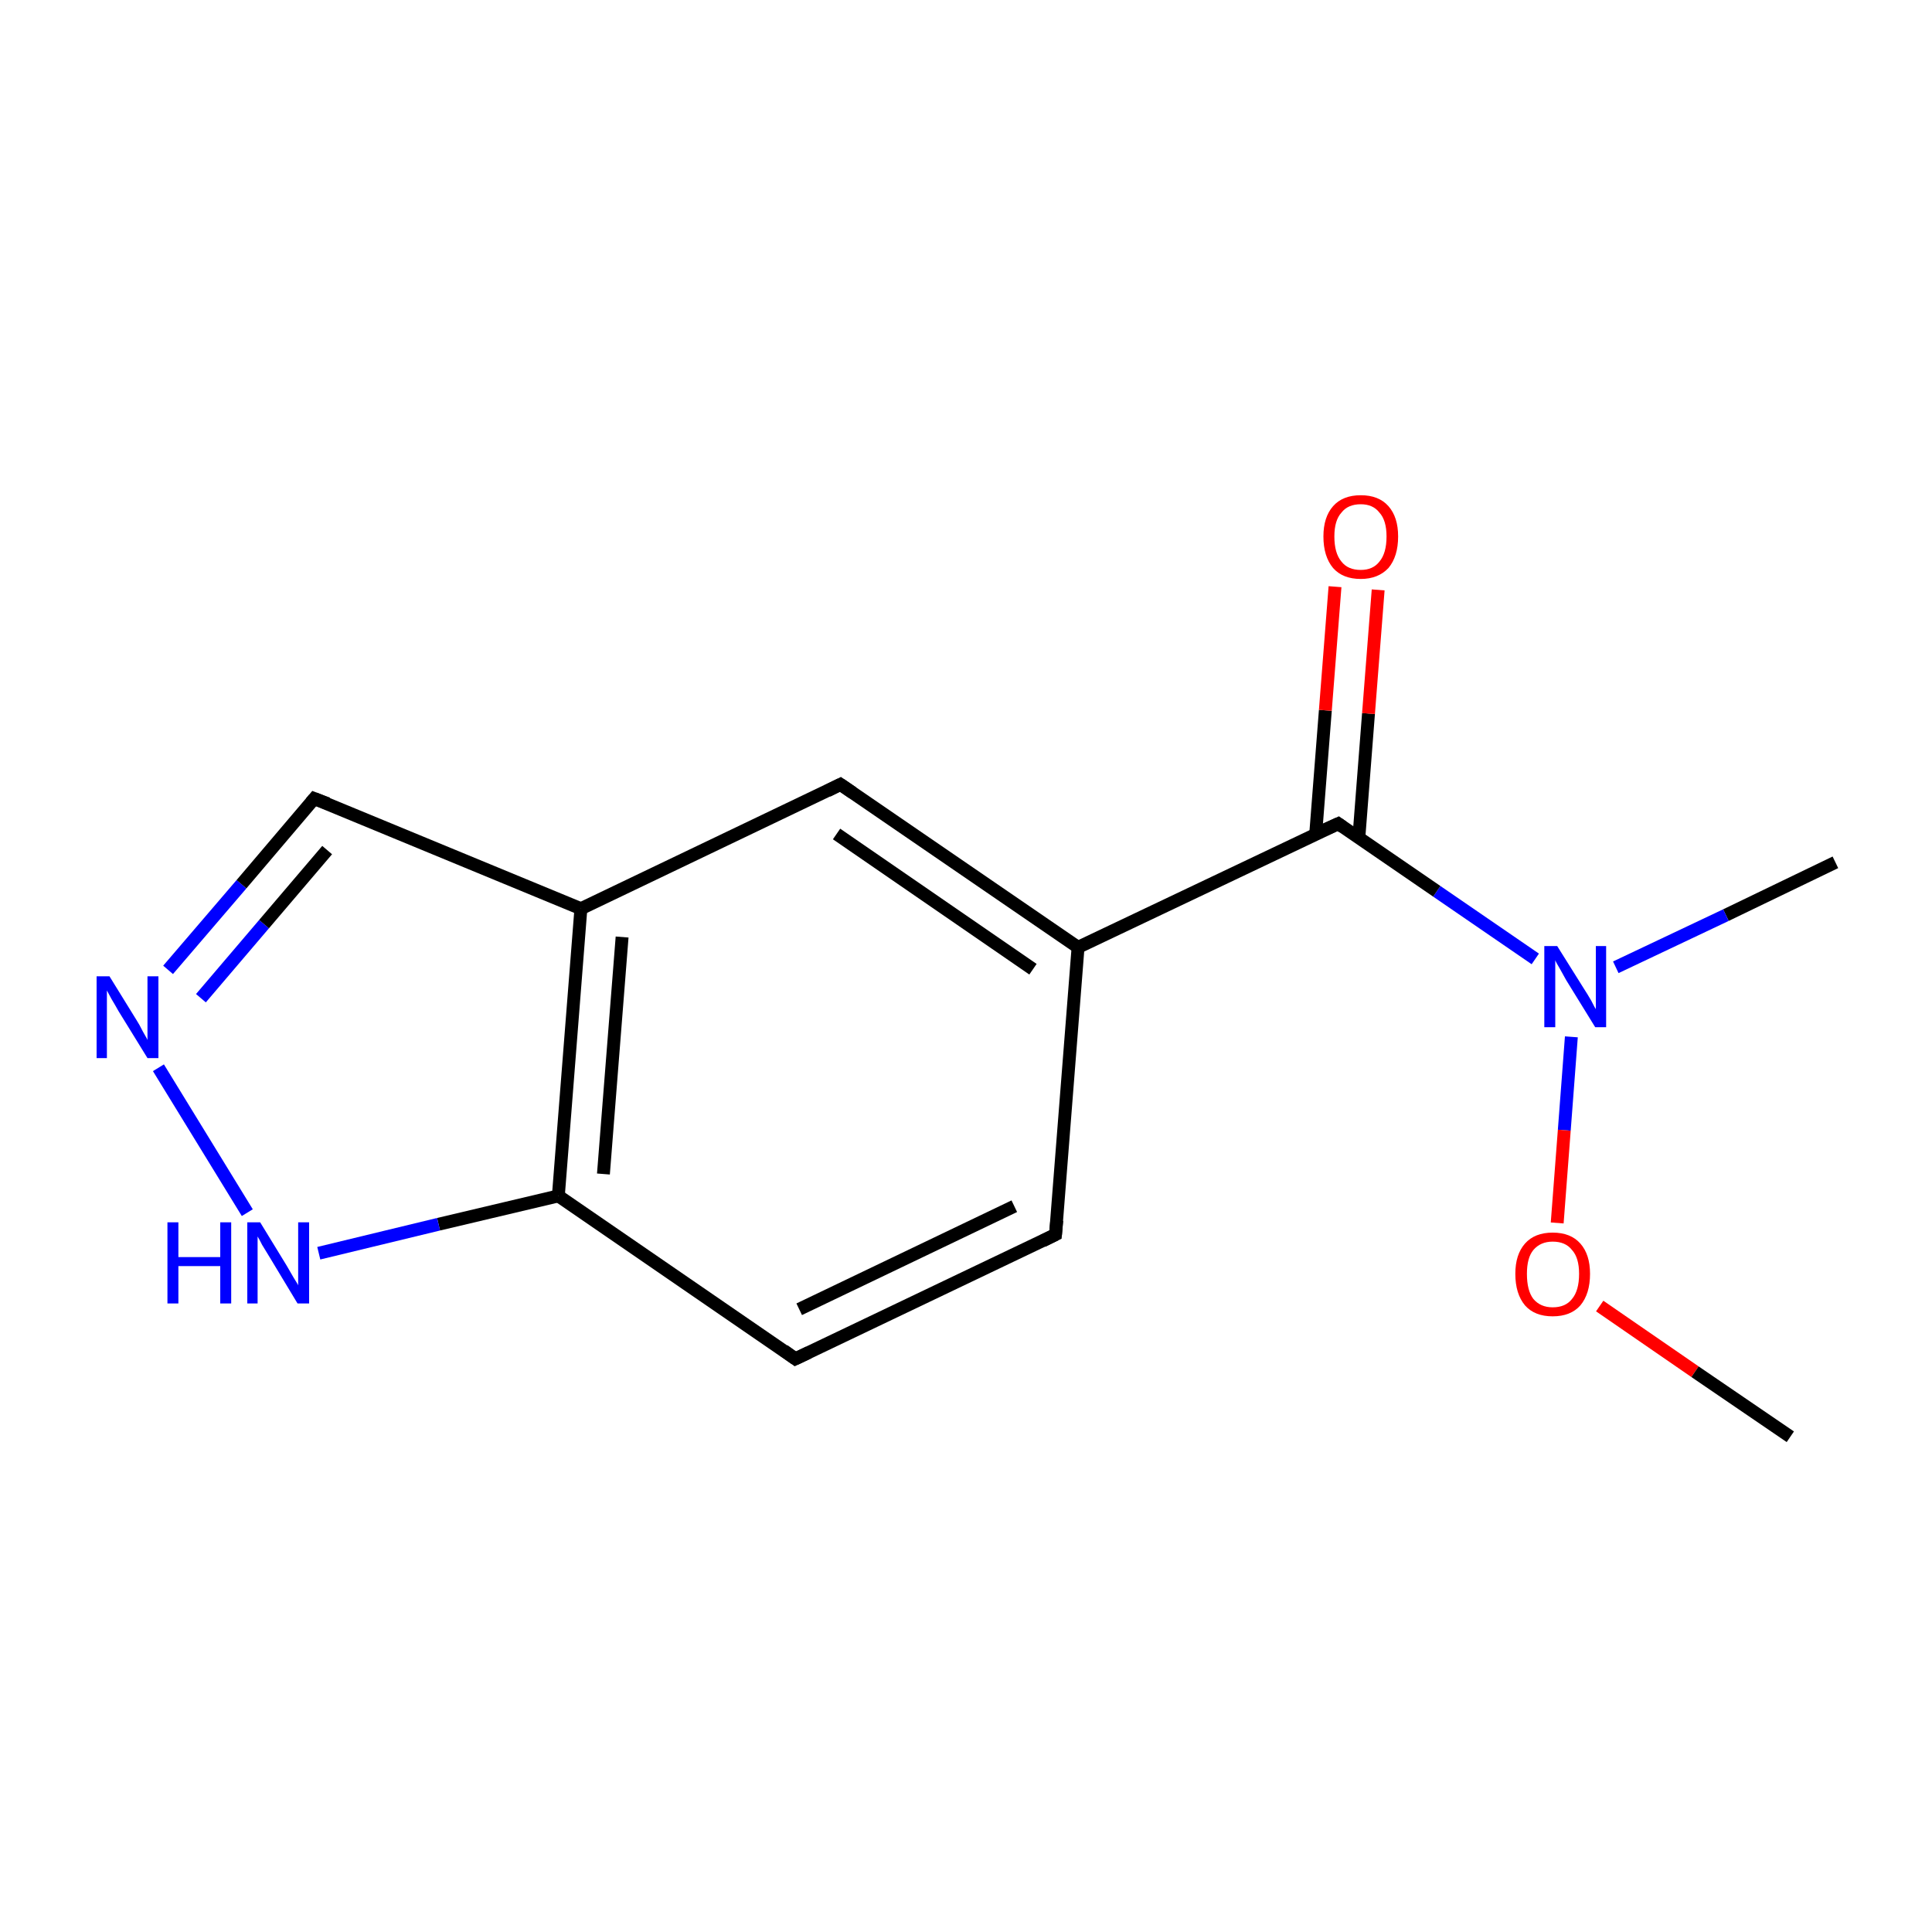 <?xml version='1.0' encoding='iso-8859-1'?>
<svg version='1.1' baseProfile='full'
              xmlns='http://www.w3.org/2000/svg'
                      xmlns:rdkit='http://www.rdkit.org/xml'
                      xmlns:xlink='http://www.w3.org/1999/xlink'
                  xml:space='preserve'
width='300px' height='300px' viewBox='0 0 300 300'>
<!-- END OF HEADER -->
<rect style='opacity:1.0;fill:none;stroke:none' width='300.0' height='300.0' x='0.0' y='0.0'> </rect>
<path class='bond-0 atom-0 atom-1' d='M 285.0,133.9 L 268.0,142.1' style='fill:none;fill-rule:evenodd;stroke:#000000;stroke-width:2.0px;stroke-linecap:butt;stroke-linejoin:miter;stroke-opacity:1' />
<path class='bond-0 atom-0 atom-1' d='M 268.0,142.1 L 250.9,150.2' style='fill:none;fill-rule:evenodd;stroke:#0000FF;stroke-width:2.0px;stroke-linecap:butt;stroke-linejoin:miter;stroke-opacity:1' />
<path class='bond-1 atom-1 atom-2' d='M 238.4,148.9 L 223.1,138.4' style='fill:none;fill-rule:evenodd;stroke:#0000FF;stroke-width:2.0px;stroke-linecap:butt;stroke-linejoin:miter;stroke-opacity:1' />
<path class='bond-1 atom-1 atom-2' d='M 223.1,138.4 L 207.8,127.9' style='fill:none;fill-rule:evenodd;stroke:#000000;stroke-width:2.0px;stroke-linecap:butt;stroke-linejoin:miter;stroke-opacity:1' />
<path class='bond-2 atom-2 atom-3' d='M 211.0,130.1 L 212.5,110.8' style='fill:none;fill-rule:evenodd;stroke:#000000;stroke-width:2.0px;stroke-linecap:butt;stroke-linejoin:miter;stroke-opacity:1' />
<path class='bond-2 atom-2 atom-3' d='M 212.5,110.8 L 214.0,91.6' style='fill:none;fill-rule:evenodd;stroke:#FF0000;stroke-width:2.0px;stroke-linecap:butt;stroke-linejoin:miter;stroke-opacity:1' />
<path class='bond-2 atom-2 atom-3' d='M 204.3,129.5 L 205.8,110.3' style='fill:none;fill-rule:evenodd;stroke:#000000;stroke-width:2.0px;stroke-linecap:butt;stroke-linejoin:miter;stroke-opacity:1' />
<path class='bond-2 atom-2 atom-3' d='M 205.8,110.3 L 207.3,91.1' style='fill:none;fill-rule:evenodd;stroke:#FF0000;stroke-width:2.0px;stroke-linecap:butt;stroke-linejoin:miter;stroke-opacity:1' />
<path class='bond-3 atom-2 atom-4' d='M 207.8,127.9 L 167.4,147.1' style='fill:none;fill-rule:evenodd;stroke:#000000;stroke-width:2.0px;stroke-linecap:butt;stroke-linejoin:miter;stroke-opacity:1' />
<path class='bond-4 atom-4 atom-5' d='M 167.4,147.1 L 130.5,121.8' style='fill:none;fill-rule:evenodd;stroke:#000000;stroke-width:2.0px;stroke-linecap:butt;stroke-linejoin:miter;stroke-opacity:1' />
<path class='bond-4 atom-4 atom-5' d='M 160.4,150.5 L 129.9,129.5' style='fill:none;fill-rule:evenodd;stroke:#000000;stroke-width:2.0px;stroke-linecap:butt;stroke-linejoin:miter;stroke-opacity:1' />
<path class='bond-5 atom-5 atom-6' d='M 130.5,121.8 L 90.2,141.1' style='fill:none;fill-rule:evenodd;stroke:#000000;stroke-width:2.0px;stroke-linecap:butt;stroke-linejoin:miter;stroke-opacity:1' />
<path class='bond-6 atom-6 atom-7' d='M 90.2,141.1 L 86.7,185.7' style='fill:none;fill-rule:evenodd;stroke:#000000;stroke-width:2.0px;stroke-linecap:butt;stroke-linejoin:miter;stroke-opacity:1' />
<path class='bond-6 atom-6 atom-7' d='M 96.6,145.5 L 93.7,182.3' style='fill:none;fill-rule:evenodd;stroke:#000000;stroke-width:2.0px;stroke-linecap:butt;stroke-linejoin:miter;stroke-opacity:1' />
<path class='bond-7 atom-7 atom-8' d='M 86.7,185.7 L 123.5,211.0' style='fill:none;fill-rule:evenodd;stroke:#000000;stroke-width:2.0px;stroke-linecap:butt;stroke-linejoin:miter;stroke-opacity:1' />
<path class='bond-8 atom-8 atom-9' d='M 123.5,211.0 L 163.9,191.7' style='fill:none;fill-rule:evenodd;stroke:#000000;stroke-width:2.0px;stroke-linecap:butt;stroke-linejoin:miter;stroke-opacity:1' />
<path class='bond-8 atom-8 atom-9' d='M 124.1,203.3 L 157.5,187.3' style='fill:none;fill-rule:evenodd;stroke:#000000;stroke-width:2.0px;stroke-linecap:butt;stroke-linejoin:miter;stroke-opacity:1' />
<path class='bond-9 atom-7 atom-10' d='M 86.7,185.7 L 68.1,190.1' style='fill:none;fill-rule:evenodd;stroke:#000000;stroke-width:2.0px;stroke-linecap:butt;stroke-linejoin:miter;stroke-opacity:1' />
<path class='bond-9 atom-7 atom-10' d='M 68.1,190.1 L 49.5,194.6' style='fill:none;fill-rule:evenodd;stroke:#0000FF;stroke-width:2.0px;stroke-linecap:butt;stroke-linejoin:miter;stroke-opacity:1' />
<path class='bond-10 atom-10 atom-11' d='M 38.4,188.3 L 24.6,165.8' style='fill:none;fill-rule:evenodd;stroke:#0000FF;stroke-width:2.0px;stroke-linecap:butt;stroke-linejoin:miter;stroke-opacity:1' />
<path class='bond-11 atom-11 atom-12' d='M 26.1,150.6 L 37.5,137.3' style='fill:none;fill-rule:evenodd;stroke:#0000FF;stroke-width:2.0px;stroke-linecap:butt;stroke-linejoin:miter;stroke-opacity:1' />
<path class='bond-11 atom-11 atom-12' d='M 37.5,137.3 L 48.8,124.0' style='fill:none;fill-rule:evenodd;stroke:#000000;stroke-width:2.0px;stroke-linecap:butt;stroke-linejoin:miter;stroke-opacity:1' />
<path class='bond-11 atom-11 atom-12' d='M 31.2,155.0 L 41.0,143.5' style='fill:none;fill-rule:evenodd;stroke:#0000FF;stroke-width:2.0px;stroke-linecap:butt;stroke-linejoin:miter;stroke-opacity:1' />
<path class='bond-11 atom-11 atom-12' d='M 41.0,143.5 L 50.8,132.0' style='fill:none;fill-rule:evenodd;stroke:#000000;stroke-width:2.0px;stroke-linecap:butt;stroke-linejoin:miter;stroke-opacity:1' />
<path class='bond-12 atom-1 atom-13' d='M 244.0,161.0 L 242.9,175.5' style='fill:none;fill-rule:evenodd;stroke:#0000FF;stroke-width:2.0px;stroke-linecap:butt;stroke-linejoin:miter;stroke-opacity:1' />
<path class='bond-12 atom-1 atom-13' d='M 242.9,175.5 L 241.8,189.9' style='fill:none;fill-rule:evenodd;stroke:#FF0000;stroke-width:2.0px;stroke-linecap:butt;stroke-linejoin:miter;stroke-opacity:1' />
<path class='bond-13 atom-13 atom-14' d='M 248.4,202.8 L 263.2,213.0' style='fill:none;fill-rule:evenodd;stroke:#FF0000;stroke-width:2.0px;stroke-linecap:butt;stroke-linejoin:miter;stroke-opacity:1' />
<path class='bond-13 atom-13 atom-14' d='M 263.2,213.0 L 278.0,223.1' style='fill:none;fill-rule:evenodd;stroke:#000000;stroke-width:2.0px;stroke-linecap:butt;stroke-linejoin:miter;stroke-opacity:1' />
<path class='bond-14 atom-9 atom-4' d='M 163.9,191.7 L 167.4,147.1' style='fill:none;fill-rule:evenodd;stroke:#000000;stroke-width:2.0px;stroke-linecap:butt;stroke-linejoin:miter;stroke-opacity:1' />
<path class='bond-15 atom-12 atom-6' d='M 48.8,124.0 L 90.2,141.1' style='fill:none;fill-rule:evenodd;stroke:#000000;stroke-width:2.0px;stroke-linecap:butt;stroke-linejoin:miter;stroke-opacity:1' />
<path d='M 208.5,128.4 L 207.8,127.9 L 205.8,128.8' style='fill:none;stroke:#000000;stroke-width:2.0px;stroke-linecap:butt;stroke-linejoin:miter;stroke-miterlimit:10;stroke-opacity:1;' />
<path d='M 132.4,123.1 L 130.5,121.8 L 128.5,122.8' style='fill:none;stroke:#000000;stroke-width:2.0px;stroke-linecap:butt;stroke-linejoin:miter;stroke-miterlimit:10;stroke-opacity:1;' />
<path d='M 121.7,209.7 L 123.5,211.0 L 125.6,210.0' style='fill:none;stroke:#000000;stroke-width:2.0px;stroke-linecap:butt;stroke-linejoin:miter;stroke-miterlimit:10;stroke-opacity:1;' />
<path d='M 161.9,192.7 L 163.9,191.7 L 164.1,189.5' style='fill:none;stroke:#000000;stroke-width:2.0px;stroke-linecap:butt;stroke-linejoin:miter;stroke-miterlimit:10;stroke-opacity:1;' />
<path d='M 48.3,124.6 L 48.8,124.0 L 50.9,124.8' style='fill:none;stroke:#000000;stroke-width:2.0px;stroke-linecap:butt;stroke-linejoin:miter;stroke-miterlimit:10;stroke-opacity:1;' />
<path class='atom-1' d='M 241.8 146.9
L 246.0 153.6
Q 246.4 154.2, 247.1 155.4
Q 247.7 156.6, 247.8 156.7
L 247.8 146.9
L 249.4 146.9
L 249.4 159.5
L 247.7 159.5
L 243.2 152.2
Q 242.7 151.3, 242.2 150.4
Q 241.6 149.4, 241.5 149.1
L 241.5 159.5
L 239.8 159.5
L 239.8 146.9
L 241.8 146.9
' fill='#0000FF'/>
<path class='atom-3' d='M 205.5 83.3
Q 205.5 80.3, 207.0 78.6
Q 208.5 76.9, 211.3 76.9
Q 214.1 76.9, 215.6 78.6
Q 217.1 80.3, 217.1 83.3
Q 217.1 86.4, 215.6 88.2
Q 214.0 89.9, 211.3 89.9
Q 208.5 89.9, 207.0 88.2
Q 205.5 86.4, 205.5 83.3
M 211.3 88.5
Q 213.2 88.5, 214.2 87.2
Q 215.3 85.9, 215.3 83.3
Q 215.3 80.8, 214.2 79.6
Q 213.2 78.3, 211.3 78.3
Q 209.3 78.3, 208.3 79.6
Q 207.2 80.8, 207.2 83.3
Q 207.2 85.9, 208.3 87.2
Q 209.3 88.5, 211.3 88.5
' fill='#FF0000'/>
<path class='atom-10' d='M 26.0 189.8
L 27.7 189.8
L 27.7 195.2
L 34.2 195.2
L 34.2 189.8
L 35.9 189.8
L 35.9 202.4
L 34.2 202.4
L 34.2 196.6
L 27.7 196.6
L 27.7 202.4
L 26.0 202.4
L 26.0 189.8
' fill='#0000FF'/>
<path class='atom-10' d='M 40.4 189.8
L 44.5 196.5
Q 44.9 197.2, 45.6 198.4
Q 46.3 199.5, 46.3 199.6
L 46.3 189.8
L 48.0 189.8
L 48.0 202.4
L 46.2 202.4
L 41.8 195.1
Q 41.3 194.3, 40.7 193.3
Q 40.2 192.3, 40.0 192.0
L 40.0 202.4
L 38.4 202.4
L 38.4 189.8
L 40.4 189.8
' fill='#0000FF'/>
<path class='atom-11' d='M 17.0 151.6
L 21.2 158.4
Q 21.6 159.0, 22.2 160.2
Q 22.9 161.4, 22.9 161.5
L 22.9 151.6
L 24.6 151.6
L 24.6 164.3
L 22.9 164.3
L 18.4 157.0
Q 17.9 156.1, 17.3 155.1
Q 16.8 154.2, 16.6 153.8
L 16.6 164.3
L 15.0 164.3
L 15.0 151.6
L 17.0 151.6
' fill='#0000FF'/>
<path class='atom-13' d='M 235.3 197.8
Q 235.3 194.8, 236.8 193.1
Q 238.3 191.4, 241.1 191.4
Q 243.9 191.4, 245.4 193.1
Q 246.9 194.8, 246.9 197.8
Q 246.9 200.9, 245.4 202.7
Q 243.9 204.4, 241.1 204.4
Q 238.3 204.4, 236.8 202.7
Q 235.3 200.9, 235.3 197.8
M 241.1 203.0
Q 243.1 203.0, 244.1 201.7
Q 245.2 200.4, 245.2 197.8
Q 245.2 195.3, 244.1 194.1
Q 243.1 192.8, 241.1 192.8
Q 239.2 192.8, 238.1 194.1
Q 237.1 195.3, 237.1 197.8
Q 237.1 200.4, 238.1 201.7
Q 239.2 203.0, 241.1 203.0
' fill='#FF0000'/>
</svg>
